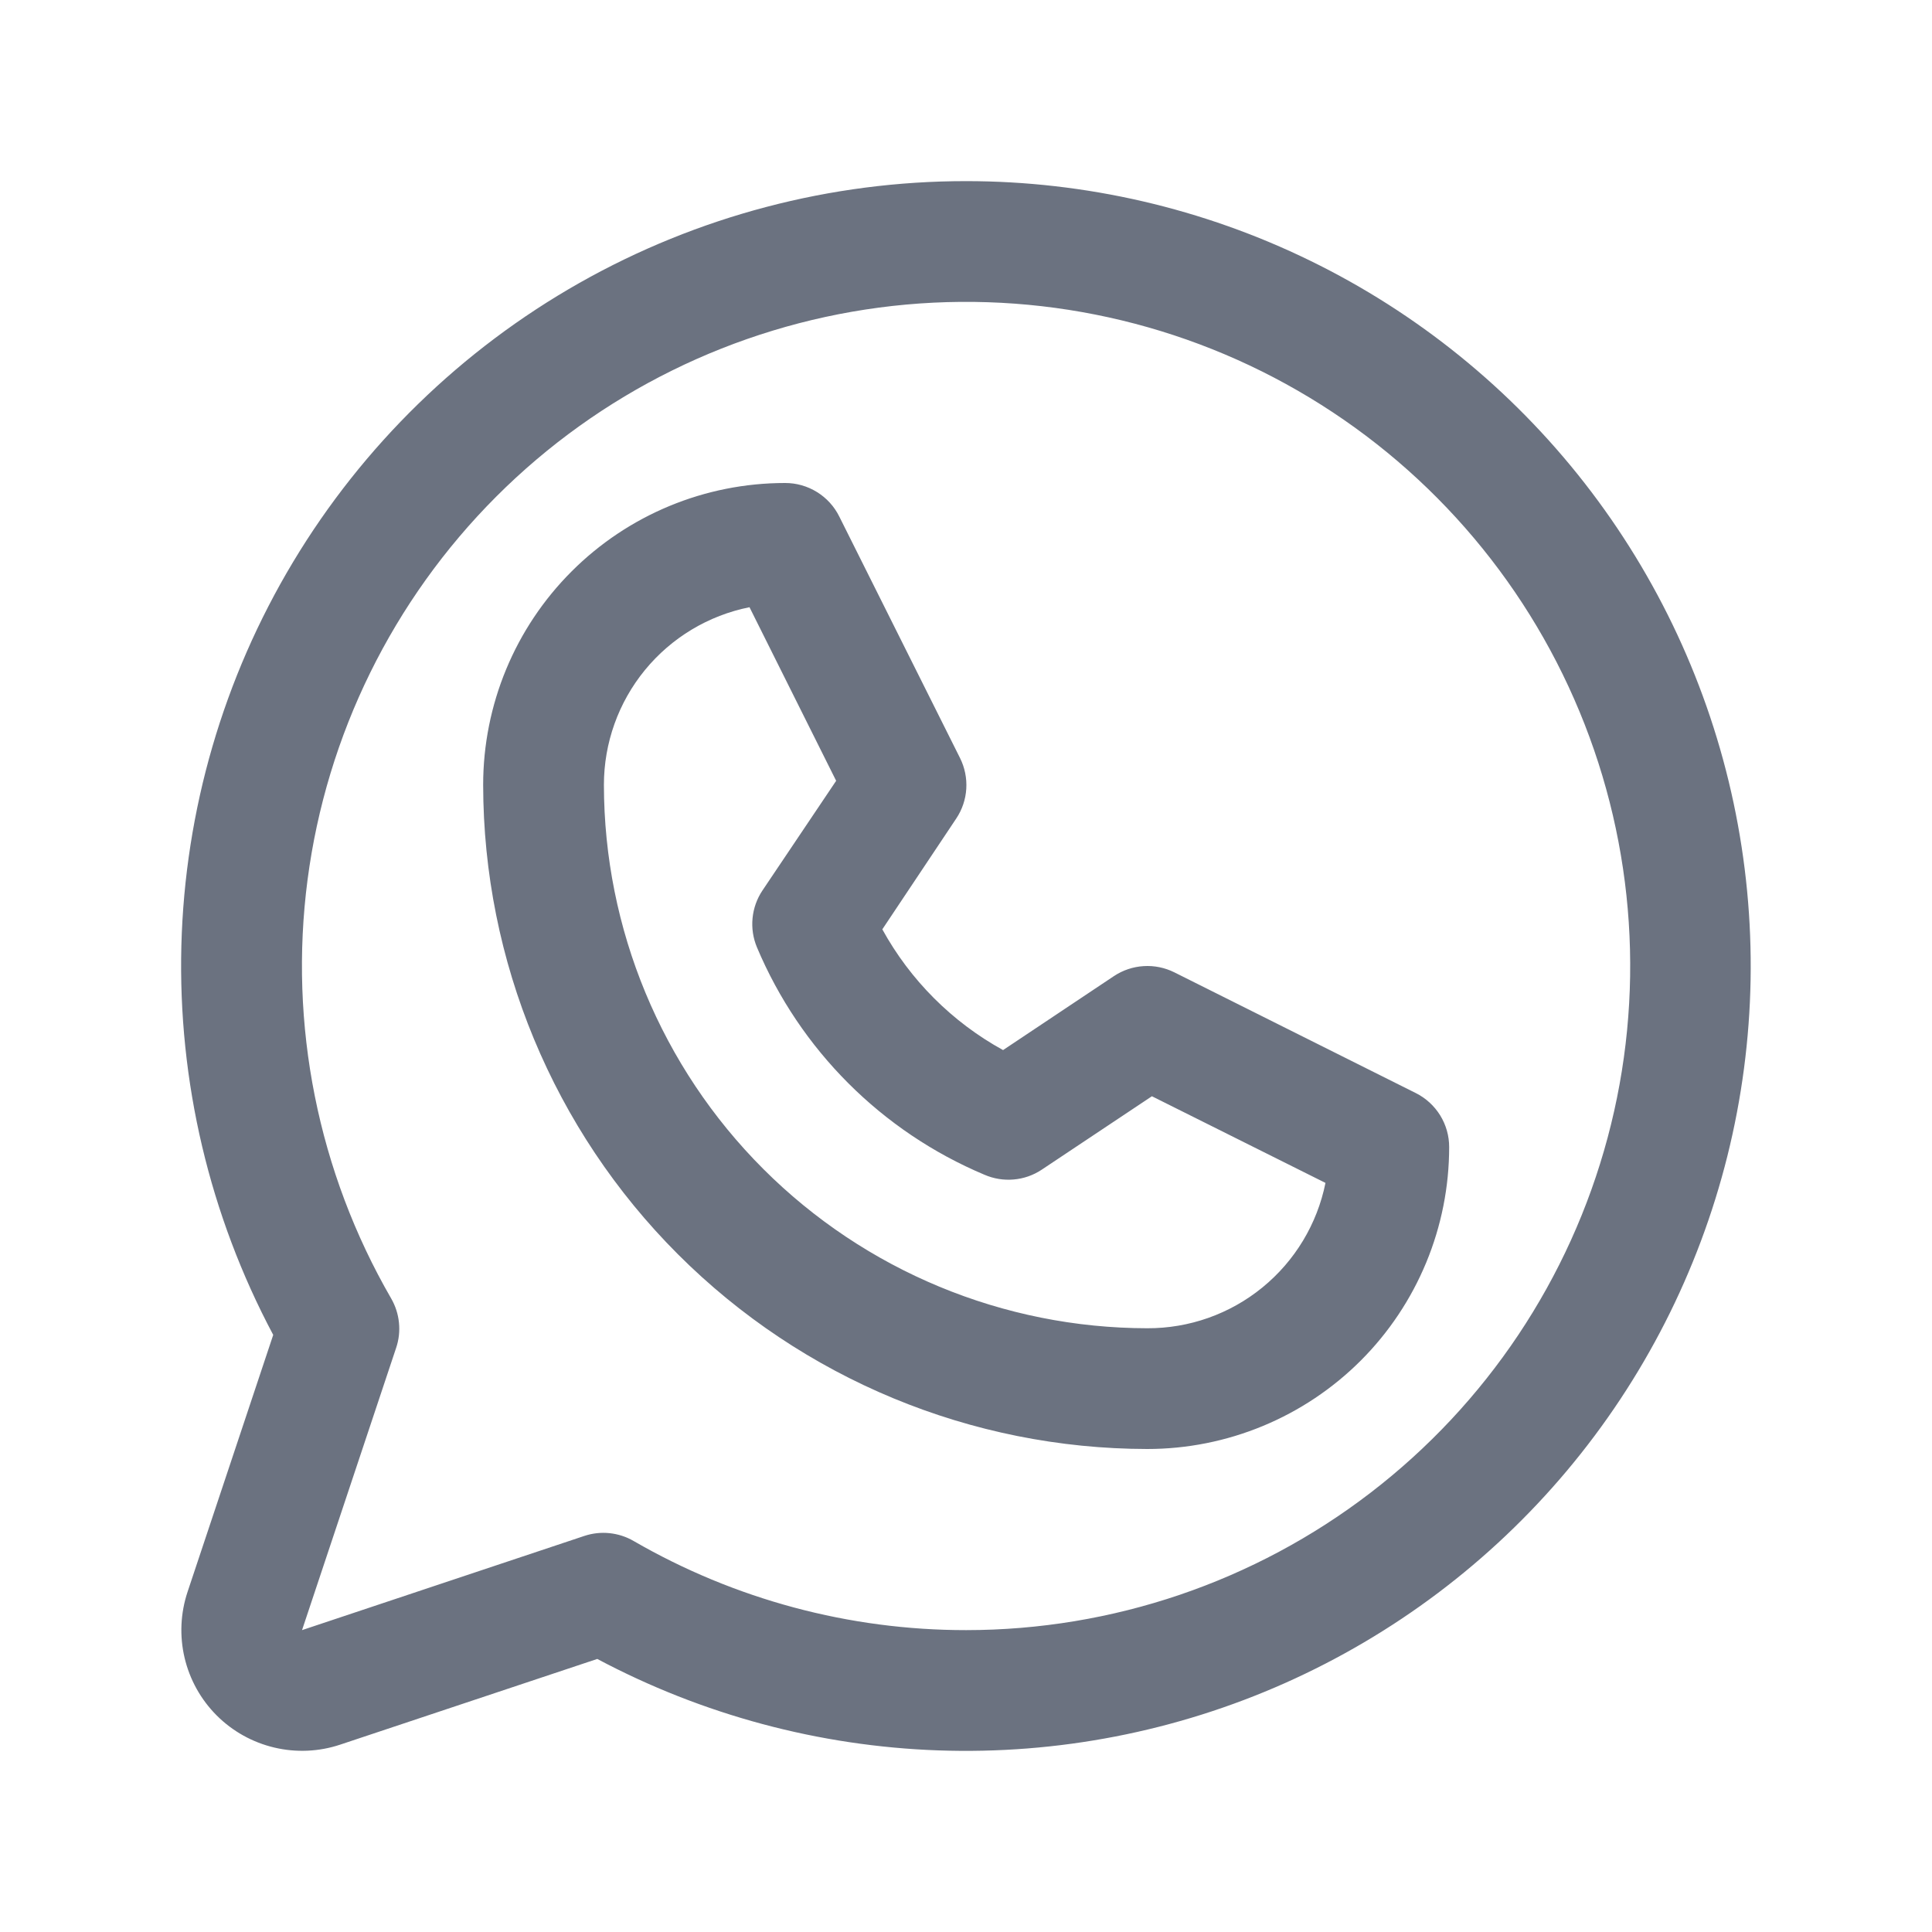 <svg xmlns="http://www.w3.org/2000/svg" width="48" height="48" viewBox="0 0 48 48" fill="none"><path d="M35.175 27.157L29.175 24.157C28.939 24.04 28.676 23.986 28.413 24.003C28.15 24.019 27.895 24.105 27.675 24.251L24.921 26.089C23.657 25.394 22.616 24.353 21.921 23.089L23.759 20.334C23.905 20.115 23.991 19.86 24.007 19.597C24.023 19.334 23.97 19.071 23.852 18.834L20.852 12.834C20.728 12.583 20.536 12.372 20.298 12.225C20.059 12.077 19.785 11.999 19.504 12C17.515 12 15.607 12.79 14.201 14.197C12.794 15.603 12.004 17.511 12.004 19.5C12.009 23.875 13.749 28.069 16.843 31.162C19.936 34.255 24.13 35.995 28.504 36C29.489 36 30.464 35.806 31.374 35.429C32.284 35.052 33.111 34.5 33.808 33.803C34.504 33.107 35.056 32.28 35.433 31.37C35.81 30.46 36.004 29.485 36.004 28.5C36.005 28.221 35.927 27.948 35.781 27.711C35.634 27.474 35.425 27.282 35.175 27.157ZM28.504 33C24.925 32.996 21.494 31.572 18.963 29.042C16.432 26.511 15.008 23.079 15.004 19.5C15.004 18.46 15.364 17.451 16.024 16.646C16.683 15.842 17.601 15.29 18.621 15.086L20.774 19.399L18.942 22.125C18.805 22.33 18.721 22.566 18.697 22.812C18.673 23.058 18.71 23.305 18.805 23.533C19.878 26.084 21.907 28.113 24.458 29.186C24.687 29.285 24.936 29.326 25.184 29.304C25.432 29.283 25.671 29.2 25.879 29.062L28.619 27.236L32.931 29.389C32.725 30.41 32.172 31.328 31.364 31.987C30.557 32.646 29.546 33.004 28.504 33ZM24.004 4.5C20.638 4.499 17.328 5.37 14.398 7.028C11.468 8.686 9.017 11.074 7.283 13.96C5.55 16.846 4.593 20.132 4.506 23.497C4.42 26.863 5.206 30.193 6.788 33.165L4.66 39.549C4.484 40.078 4.458 40.645 4.586 41.188C4.714 41.73 4.99 42.226 5.384 42.62C5.778 43.014 6.274 43.29 6.817 43.418C7.359 43.546 7.926 43.521 8.455 43.344L14.839 41.216C17.454 42.607 20.352 43.384 23.312 43.488C26.273 43.592 29.218 43.02 31.924 41.816C34.63 40.611 37.027 38.806 38.931 36.538C40.836 34.269 42.198 31.596 42.916 28.723C43.633 25.849 43.686 22.849 43.071 19.952C42.456 17.054 41.189 14.335 39.367 12C37.544 9.665 35.213 7.776 32.551 6.477C29.889 5.177 26.966 4.501 24.004 4.5ZM24.004 40.5C21.104 40.502 18.254 39.738 15.743 38.286C15.559 38.179 15.355 38.113 15.143 38.091C14.932 38.069 14.718 38.093 14.517 38.16L7.504 40.5L9.842 33.487C9.91 33.286 9.934 33.072 9.912 32.861C9.891 32.65 9.825 32.445 9.719 32.261C7.9 29.117 7.17 25.46 7.641 21.858C8.113 18.256 9.76 14.91 12.327 12.34C14.894 9.77 18.238 8.119 21.839 7.642C25.44 7.166 29.098 7.892 32.245 9.707C35.392 11.521 37.852 14.324 39.243 17.68C40.635 21.035 40.88 24.756 39.941 28.265C39.002 31.775 36.931 34.876 34.049 37.088C31.168 39.3 27.637 40.499 24.004 40.5Z" fill="#6B7280"></path></svg>